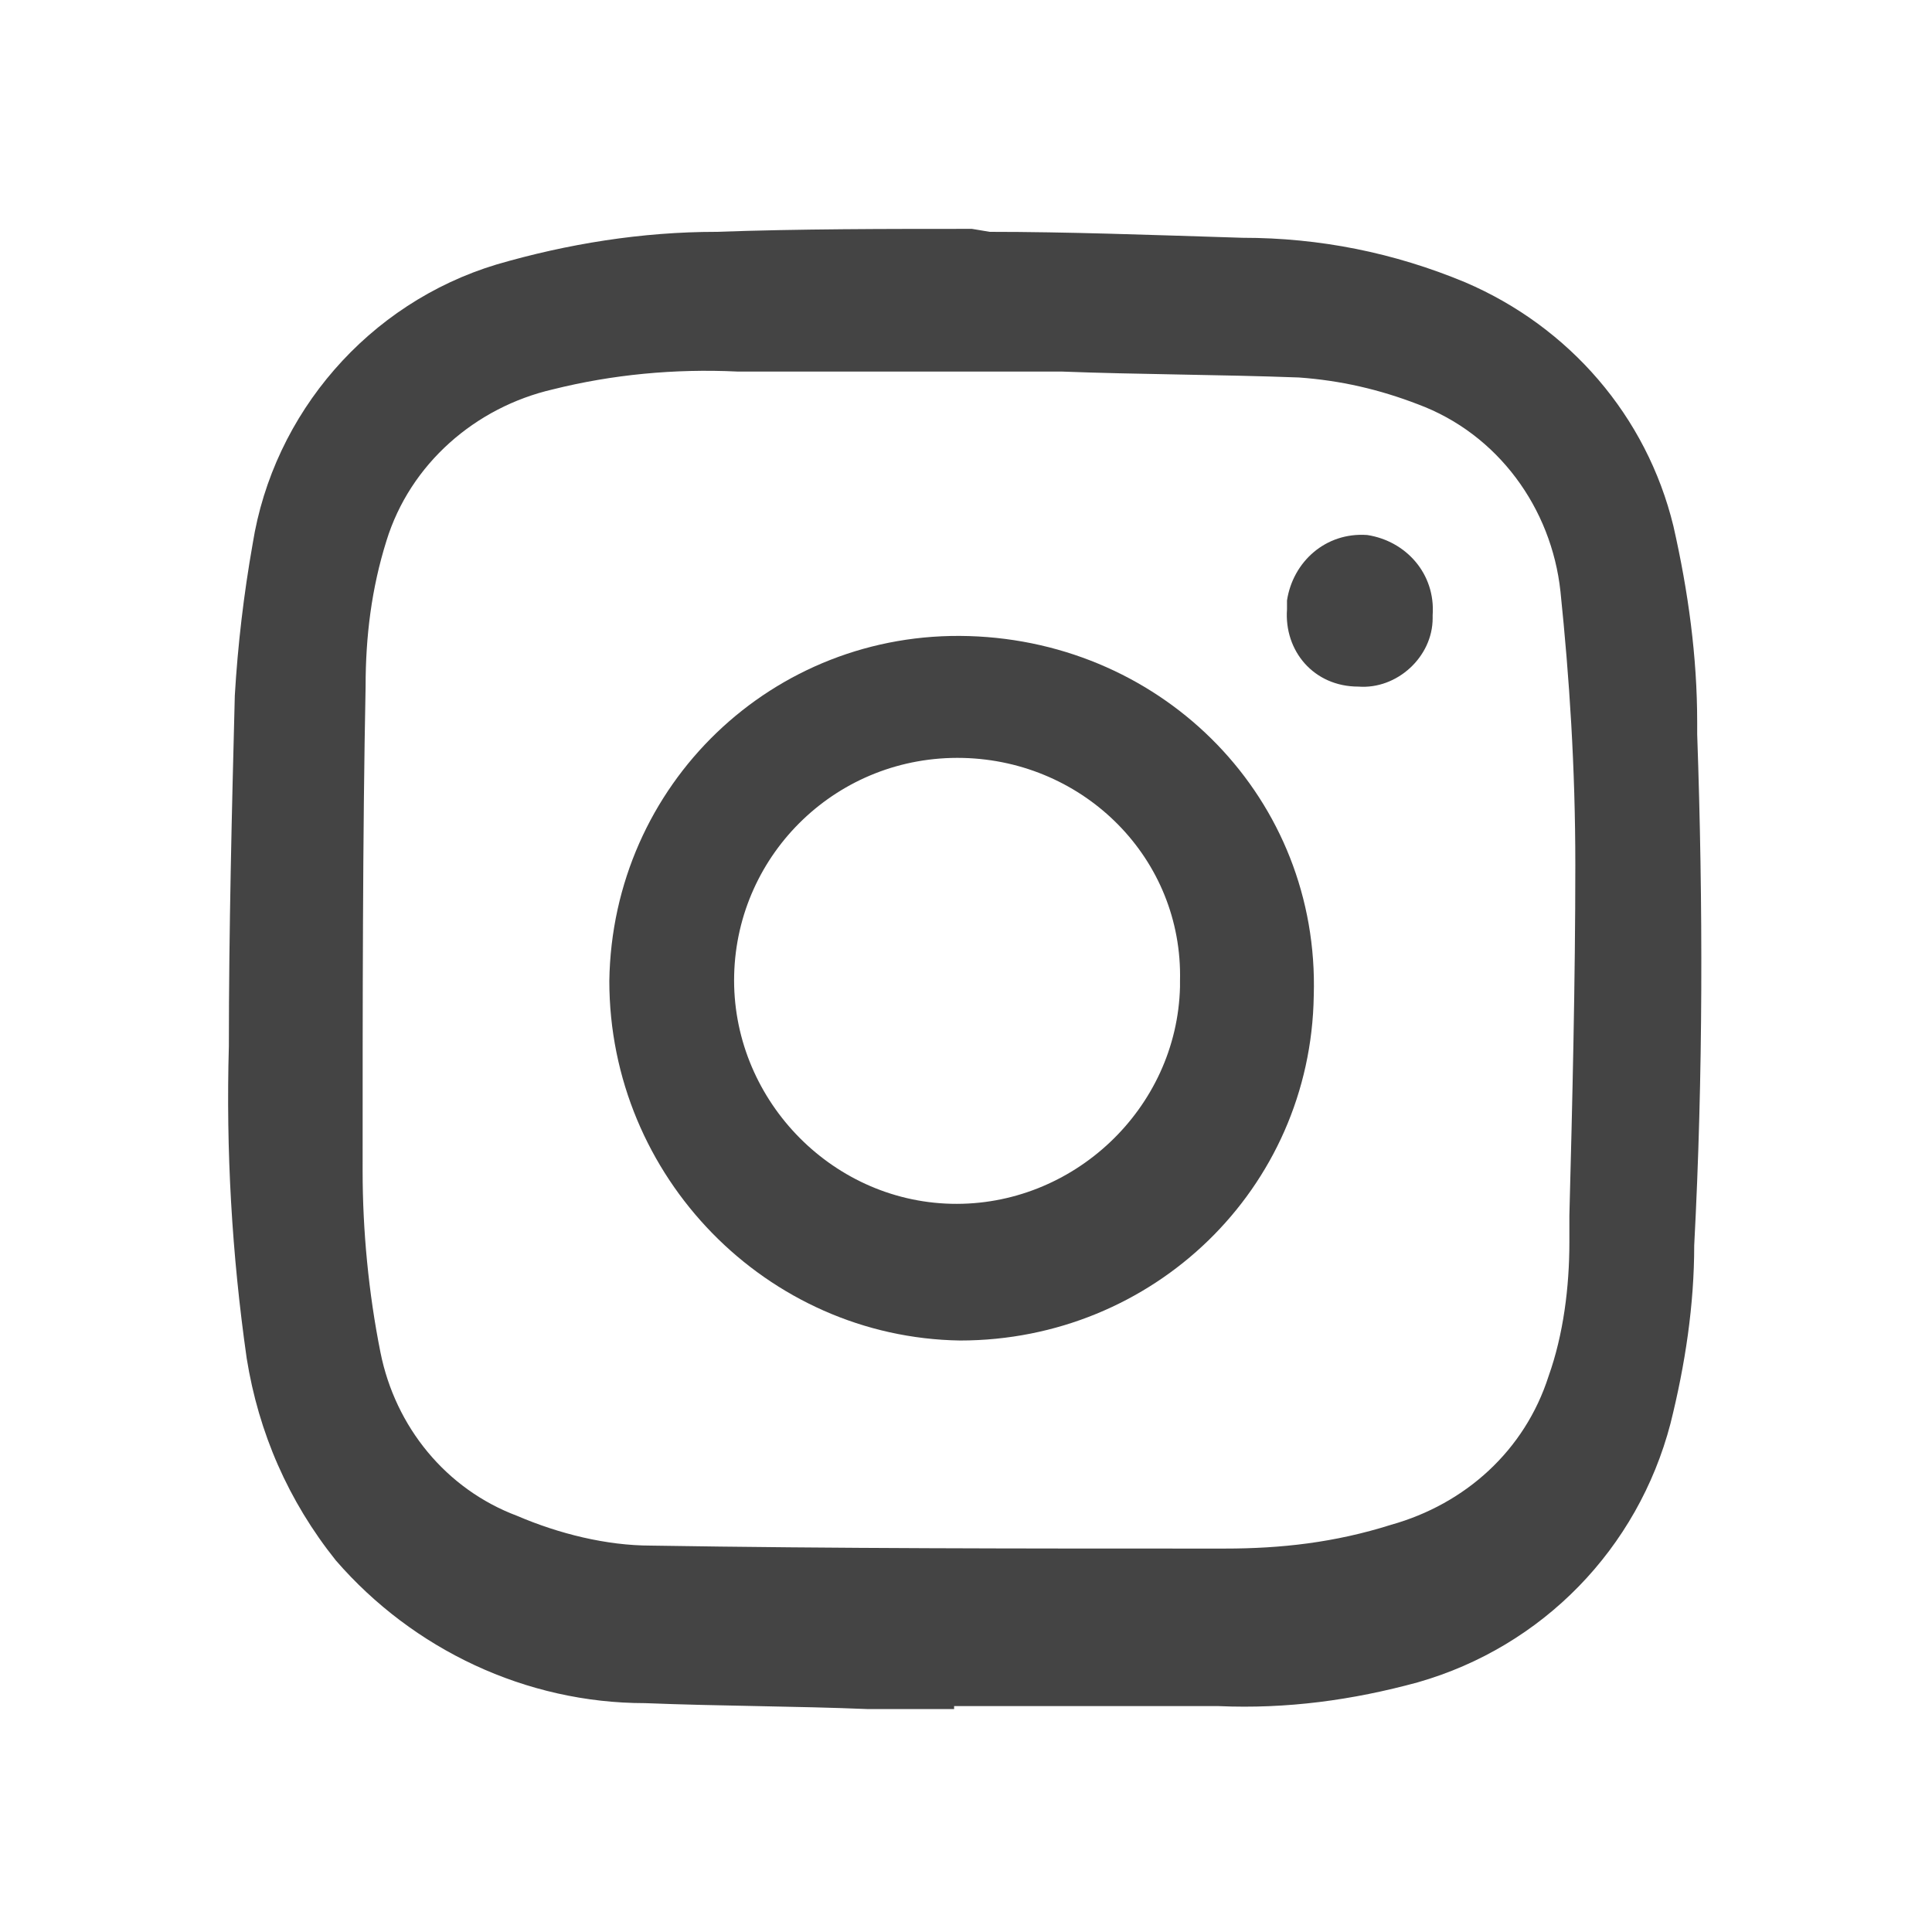 <?xml version="1.0" encoding="UTF-8"?>
<svg xmlns="http://www.w3.org/2000/svg" xmlns:xlink="http://www.w3.org/1999/xlink" version="1.1" id="decomposé" x="0px" y="0px" viewBox="0 0 65 65" style="enable-background:new 0 0 65 65;" xml:space="preserve">
<style type="text/css">
	.st0{fill:#444444;}
</style>
<g id="insta-01">
	<path class="st0" d="M32.7,7.7c-2.9,0-5.8,0-8.6,0.1c-2.5,0-5,0.4-7.4,1.1c-4.3,1.3-7.5,5-8.2,9.4c-0.3,1.7-0.5,3.4-0.6,5.1   c-0.1,3.9-0.2,7.9-0.2,11.8c-0.1,3.5,0.1,7,0.6,10.5c0.4,2.5,1.4,4.8,3,6.8c2.6,3,6.4,4.8,10.4,4.8c2.5,0.1,5.1,0.1,7.5,0.2h2.9   v-0.1H41c2.3,0.1,4.5-0.2,6.7-0.8c4.2-1.2,7.4-4.5,8.5-8.7c0.5-2,0.8-4,0.8-6c0.3-5.7,0.3-11.5,0.1-17.2v-0.4   c0-2.2-0.3-4.4-0.8-6.6c-0.9-3.7-3.5-6.7-7-8.2c-2.4-1-4.9-1.5-7.5-1.5c-3.2-0.1-5.9-0.2-8.5-0.2L32.7,7.7z M41.2,52.1h-0.7   c-6.1,0-12.4,0-18.6-0.1c-1.5,0-3.1-0.4-4.5-1c-2.4-0.9-4.1-3-4.6-5.5c-0.4-2-0.6-4.1-0.6-6.1c0-5.6,0-11.3,0.1-16.3   c0-1.7,0.2-3.3,0.7-4.9c0.8-2.6,3-4.5,5.6-5.1c2-0.5,4.1-0.7,6.2-0.6c1.8,0,3.7,0,5.5,0c0.6,0,1.3,0,2,0h0.4c1,0,2,0,3,0   c2.6,0.1,5.3,0.1,8,0.2c1.4,0.1,2.7,0.4,4,0.9c2.7,1,4.5,3.5,4.8,6.3c0.3,2.9,0.5,5.9,0.5,9.2c0,3.9-0.1,8-0.2,11.8v0.9   c0,1.5-0.2,3.1-0.7,4.5c-0.8,2.5-2.8,4.3-5.3,5C44.9,51.9,43.1,52.1,41.2,52.1z"></path>
	<path class="st0" d="M20.5,33c0.1-6.6,5.5-11.8,12.1-11.6s11.8,5.5,11.6,12.1c-0.1,6.5-5.4,11.6-11.9,11.6   C25.8,45,20.5,39.6,20.5,33z M32.4,25.5c-4.2-0.1-7.6,3.2-7.7,7.3s3.2,7.6,7.3,7.7s7.6-3.2,7.7-7.3c0-0.1,0-0.1,0-0.2   C39.8,28.9,36.5,25.6,32.4,25.5L32.4,25.5z"></path>
	<path class="st0" d="M45.7,23.1c1.3,0.1,2.5-1,2.5-2.3c0,0,0-0.1,0-0.1c0.1-1.4-0.9-2.5-2.2-2.7c-1.4-0.1-2.5,0.9-2.7,2.2   c0,0.1,0,0.2,0,0.3C43.2,21.9,44.2,23.1,45.7,23.1C45.6,23.1,45.6,23.1,45.7,23.1z"></path>
</g>
</svg>
